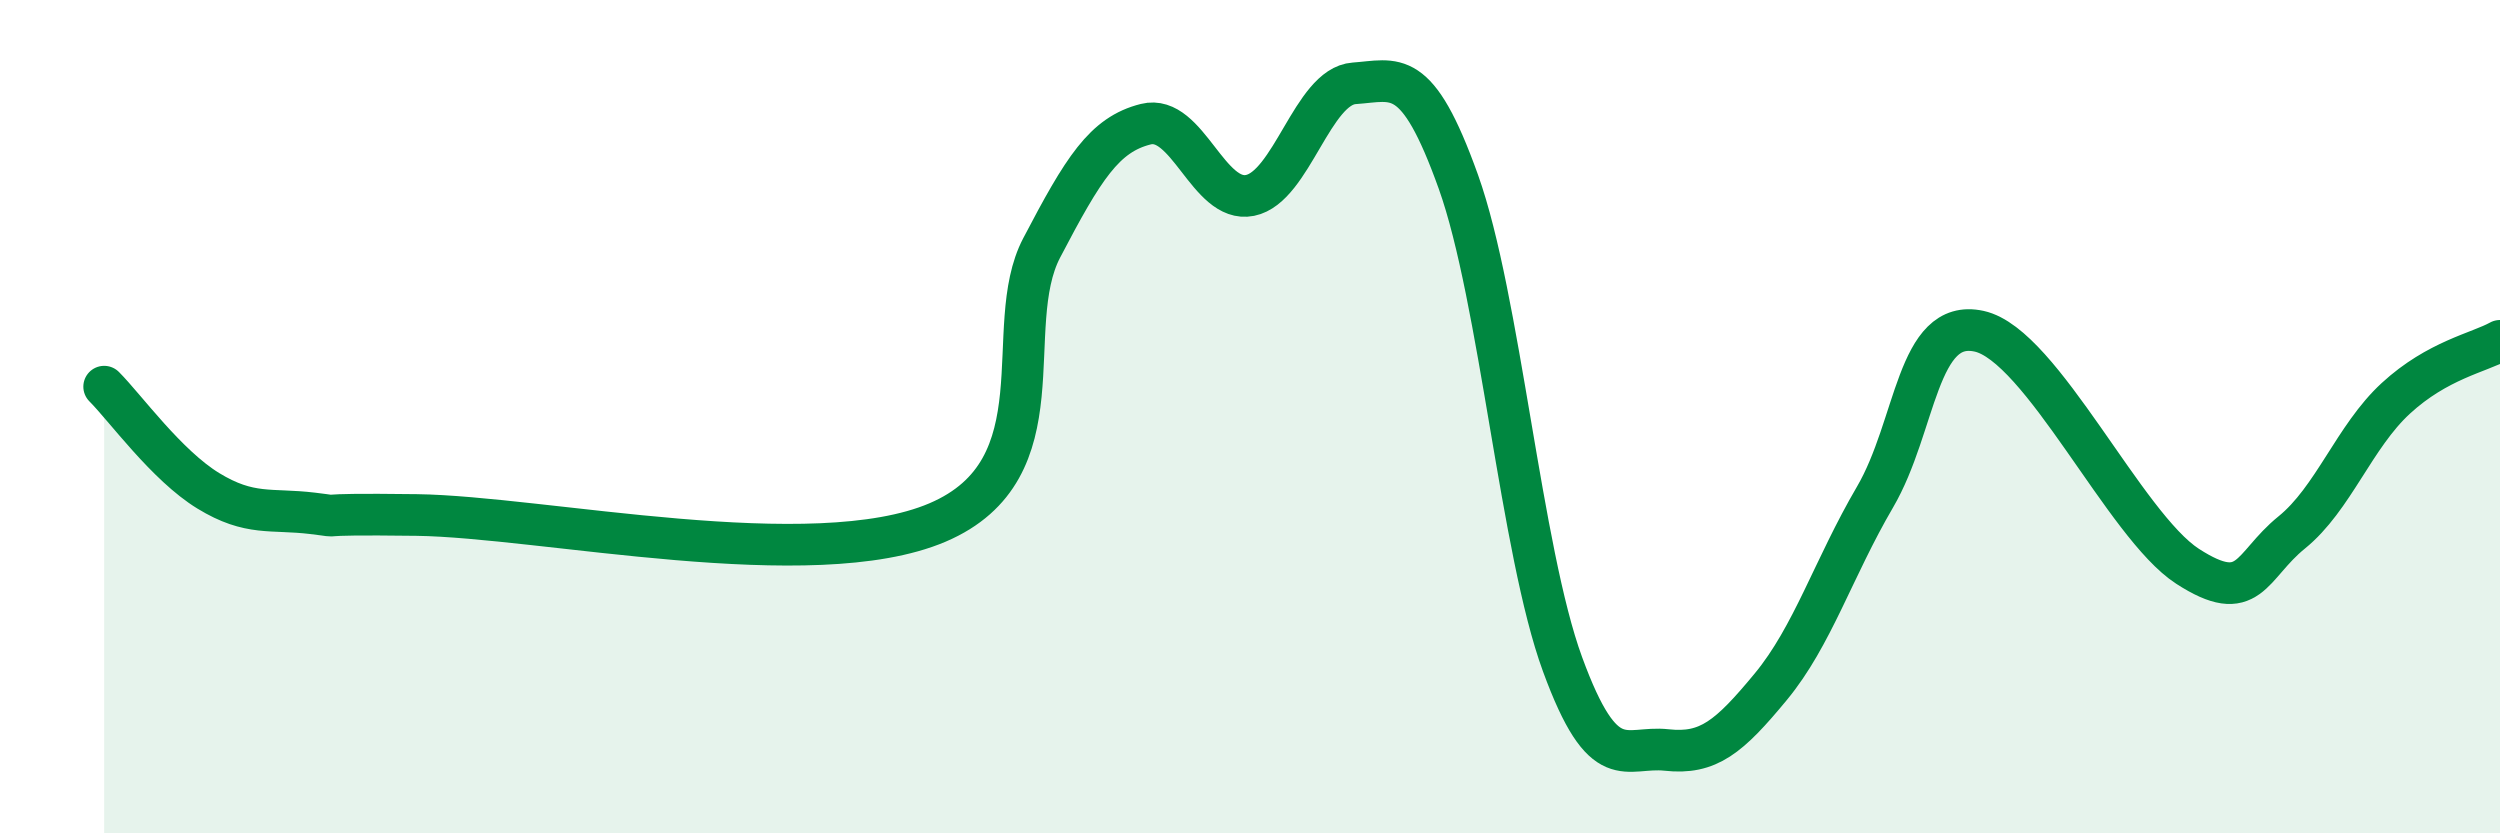 
    <svg width="60" height="20" viewBox="0 0 60 20" xmlns="http://www.w3.org/2000/svg">
      <path
        d="M 2.5,9.28 C 3,9.78 4,11.17 5,11.78 C 6,12.39 6.5,12.2 7.5,12.32 C 8.5,12.44 7,12.32 10,12.36 C 13,12.4 19.5,13.82 22.5,12.54 C 25.5,11.26 24,7.86 25,5.95 C 26,4.04 26.5,3.23 27.5,2.98 C 28.5,2.73 29,4.89 30,4.69 C 31,4.49 31.5,2.07 32.5,2 C 33.5,1.93 34,1.57 35,4.36 C 36,7.15 36.5,13.21 37.5,15.94 C 38.5,18.67 39,17.89 40,18 C 41,18.11 41.5,17.69 42.5,16.48 C 43.5,15.27 44,13.64 45,11.93 C 46,10.22 46,7.62 47.5,7.95 C 49,8.28 51,12.62 52.5,13.59 C 54,14.56 54,13.59 55,12.78 C 56,11.97 56.5,10.48 57.5,9.56 C 58.5,8.64 59.5,8.46 60,8.18L60 20L2.5 20Z"
        fill="#008740"
        opacity="0.1"
        stroke-linecap="round"
        stroke-linejoin="round"
      />
      <path
        d="M 2.5,9.28 C 3,9.78 4,11.17 5,11.78 C 6,12.39 6.5,12.2 7.5,12.32 C 8.5,12.44 7,12.32 10,12.36 C 13,12.4 19.5,13.82 22.5,12.54 C 25.5,11.26 24,7.86 25,5.95 C 26,4.04 26.5,3.23 27.5,2.98 C 28.5,2.73 29,4.89 30,4.69 C 31,4.49 31.5,2.07 32.5,2 C 33.5,1.93 34,1.57 35,4.36 C 36,7.15 36.5,13.21 37.5,15.94 C 38.5,18.67 39,17.89 40,18 C 41,18.11 41.5,17.69 42.5,16.48 C 43.5,15.27 44,13.64 45,11.93 C 46,10.22 46,7.62 47.5,7.95 C 49,8.28 51,12.62 52.5,13.59 C 54,14.56 54,13.59 55,12.78 C 56,11.97 56.5,10.48 57.5,9.56 C 58.5,8.64 59.5,8.46 60,8.18"
        stroke="#008740"
        stroke-width="1"
        fill="none"
        stroke-linecap="round"
        stroke-linejoin="round"
      />
    </svg>
  